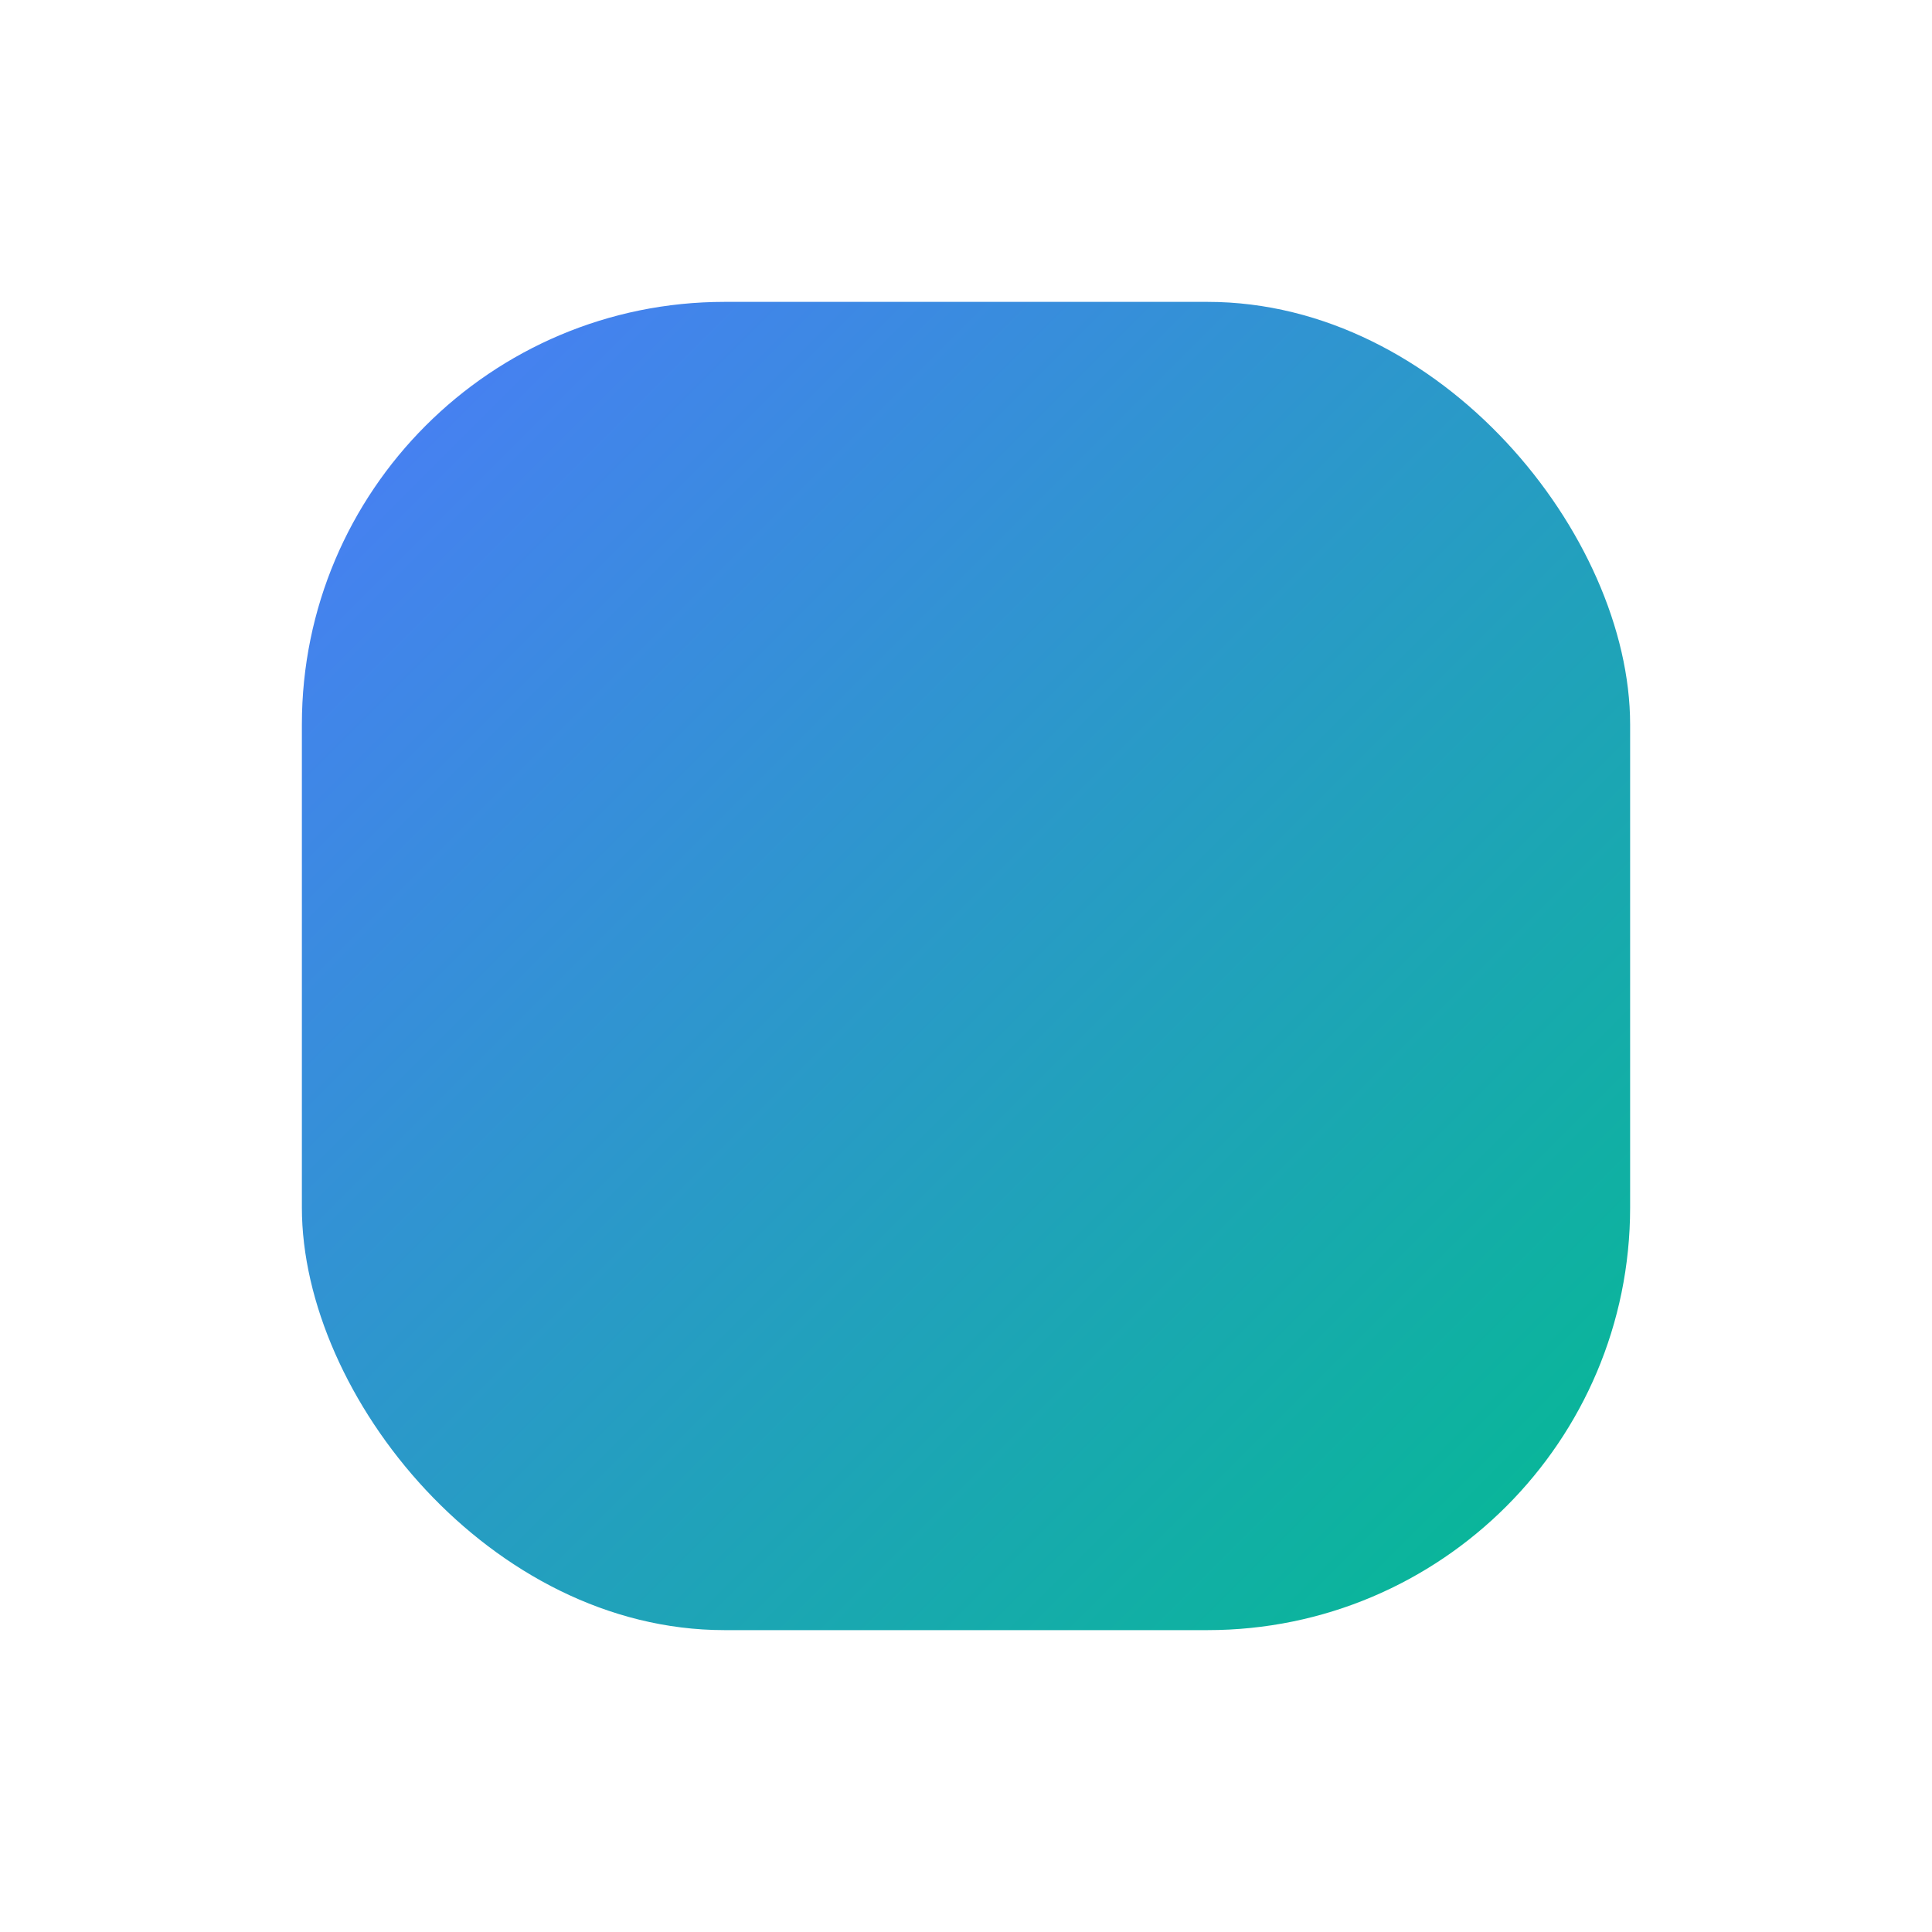 <svg xmlns="http://www.w3.org/2000/svg" viewBox="0 0 64 64">
  <defs>
    <linearGradient id="g" x1="8" y1="8" x2="56" y2="56" gradientUnits="userSpaceOnUse">
      <stop stop-color="#5078ff"/>
      <stop offset="1" stop-color="#00be8c"/>
    </linearGradient>
  </defs>
  <rect x="10" y="10" width="44" height="44" rx="14" fill="url(#g)"/>
</svg>
